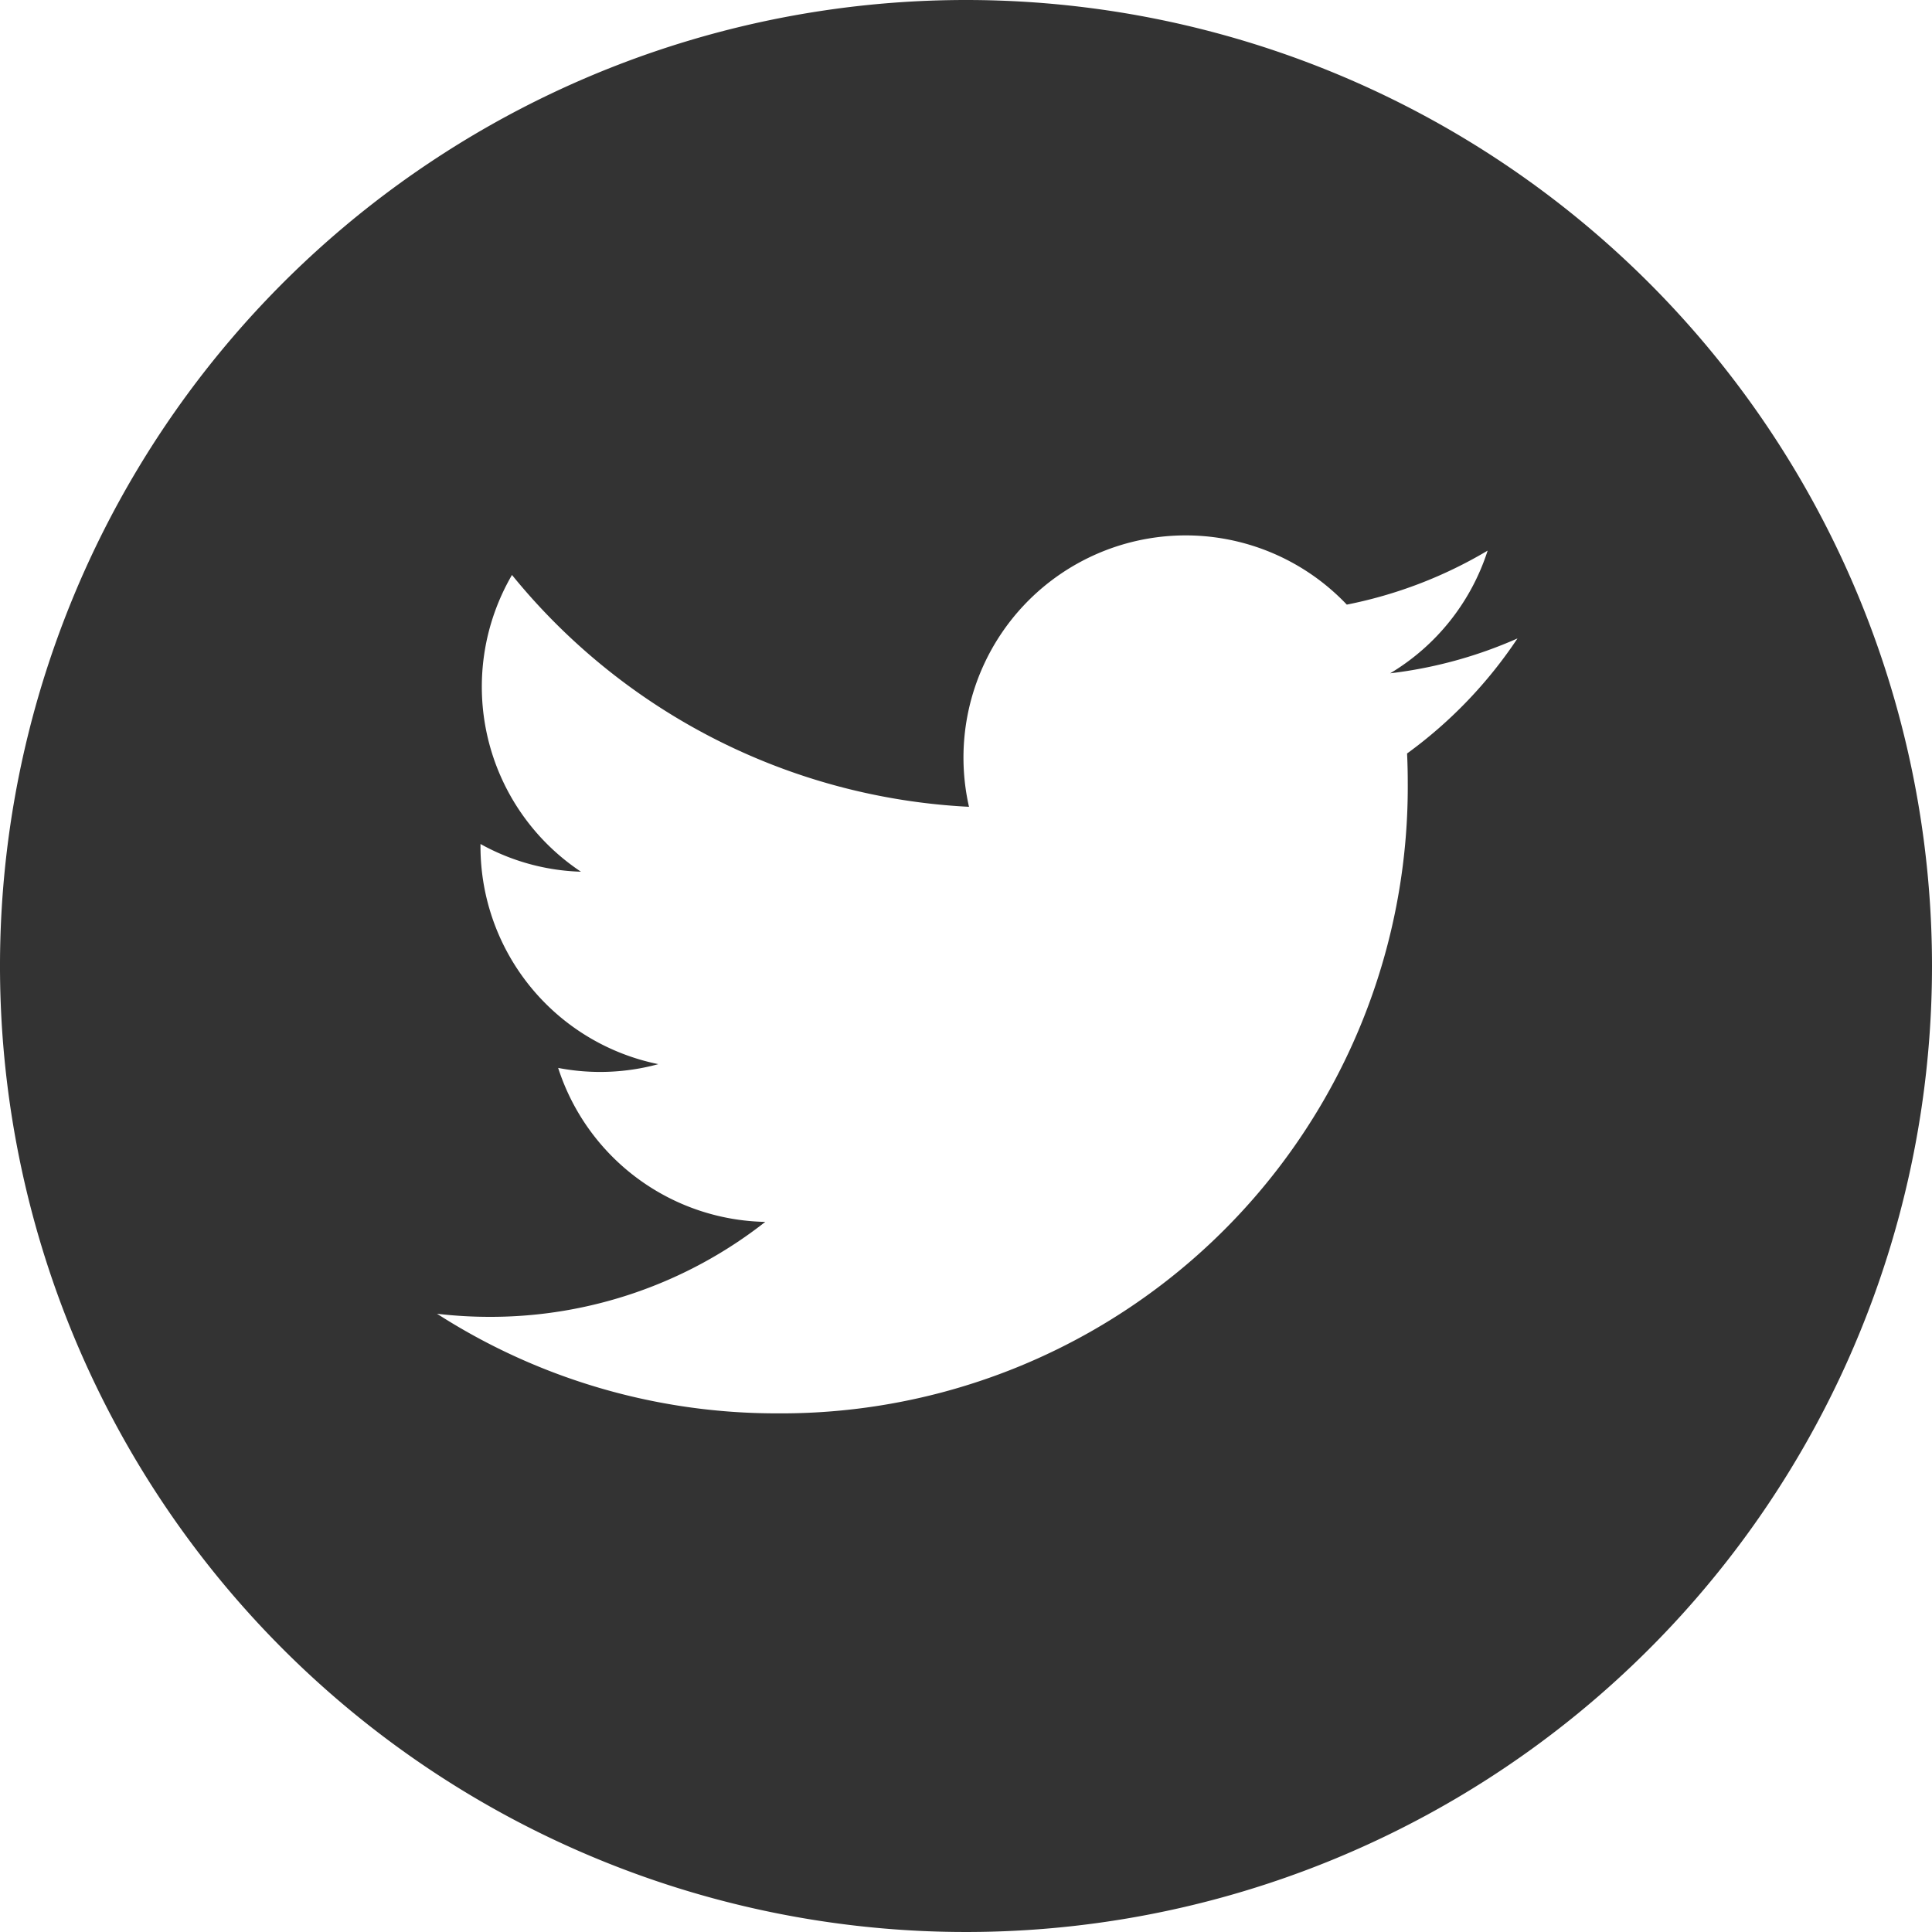 <svg xmlns="http://www.w3.org/2000/svg" width="20" height="20" viewBox="0 0 20 20"><defs><style>.a{fill:#333;}</style></defs><path class="a" d="M10,0A10,10,0,1,0,20,10,10,10,0,0,0,10,0Zm4.566,7.8q.007.148.007.3a6.486,6.486,0,0,1-6.531,6.531h0a6.5,6.5,0,0,1-3.518-1.031,4.668,4.668,0,0,0,.547.032,4.606,4.606,0,0,0,2.851-.983,2.3,2.3,0,0,1-2.144-1.594,2.288,2.288,0,0,0,1.037-.039,2.3,2.3,0,0,1-1.841-2.25c0-.01,0-.02,0-.029a2.279,2.279,0,0,0,1.04.287A2.3,2.3,0,0,1,5.3,5.952a6.517,6.517,0,0,0,4.731,2.4,2.3,2.3,0,0,1,3.911-2.093A4.6,4.6,0,0,0,15.4,5.7a2.3,2.3,0,0,1-1.009,1.27,4.578,4.578,0,0,0,1.318-.361A4.665,4.665,0,0,1,14.566,7.8Zm0,0"/></svg>